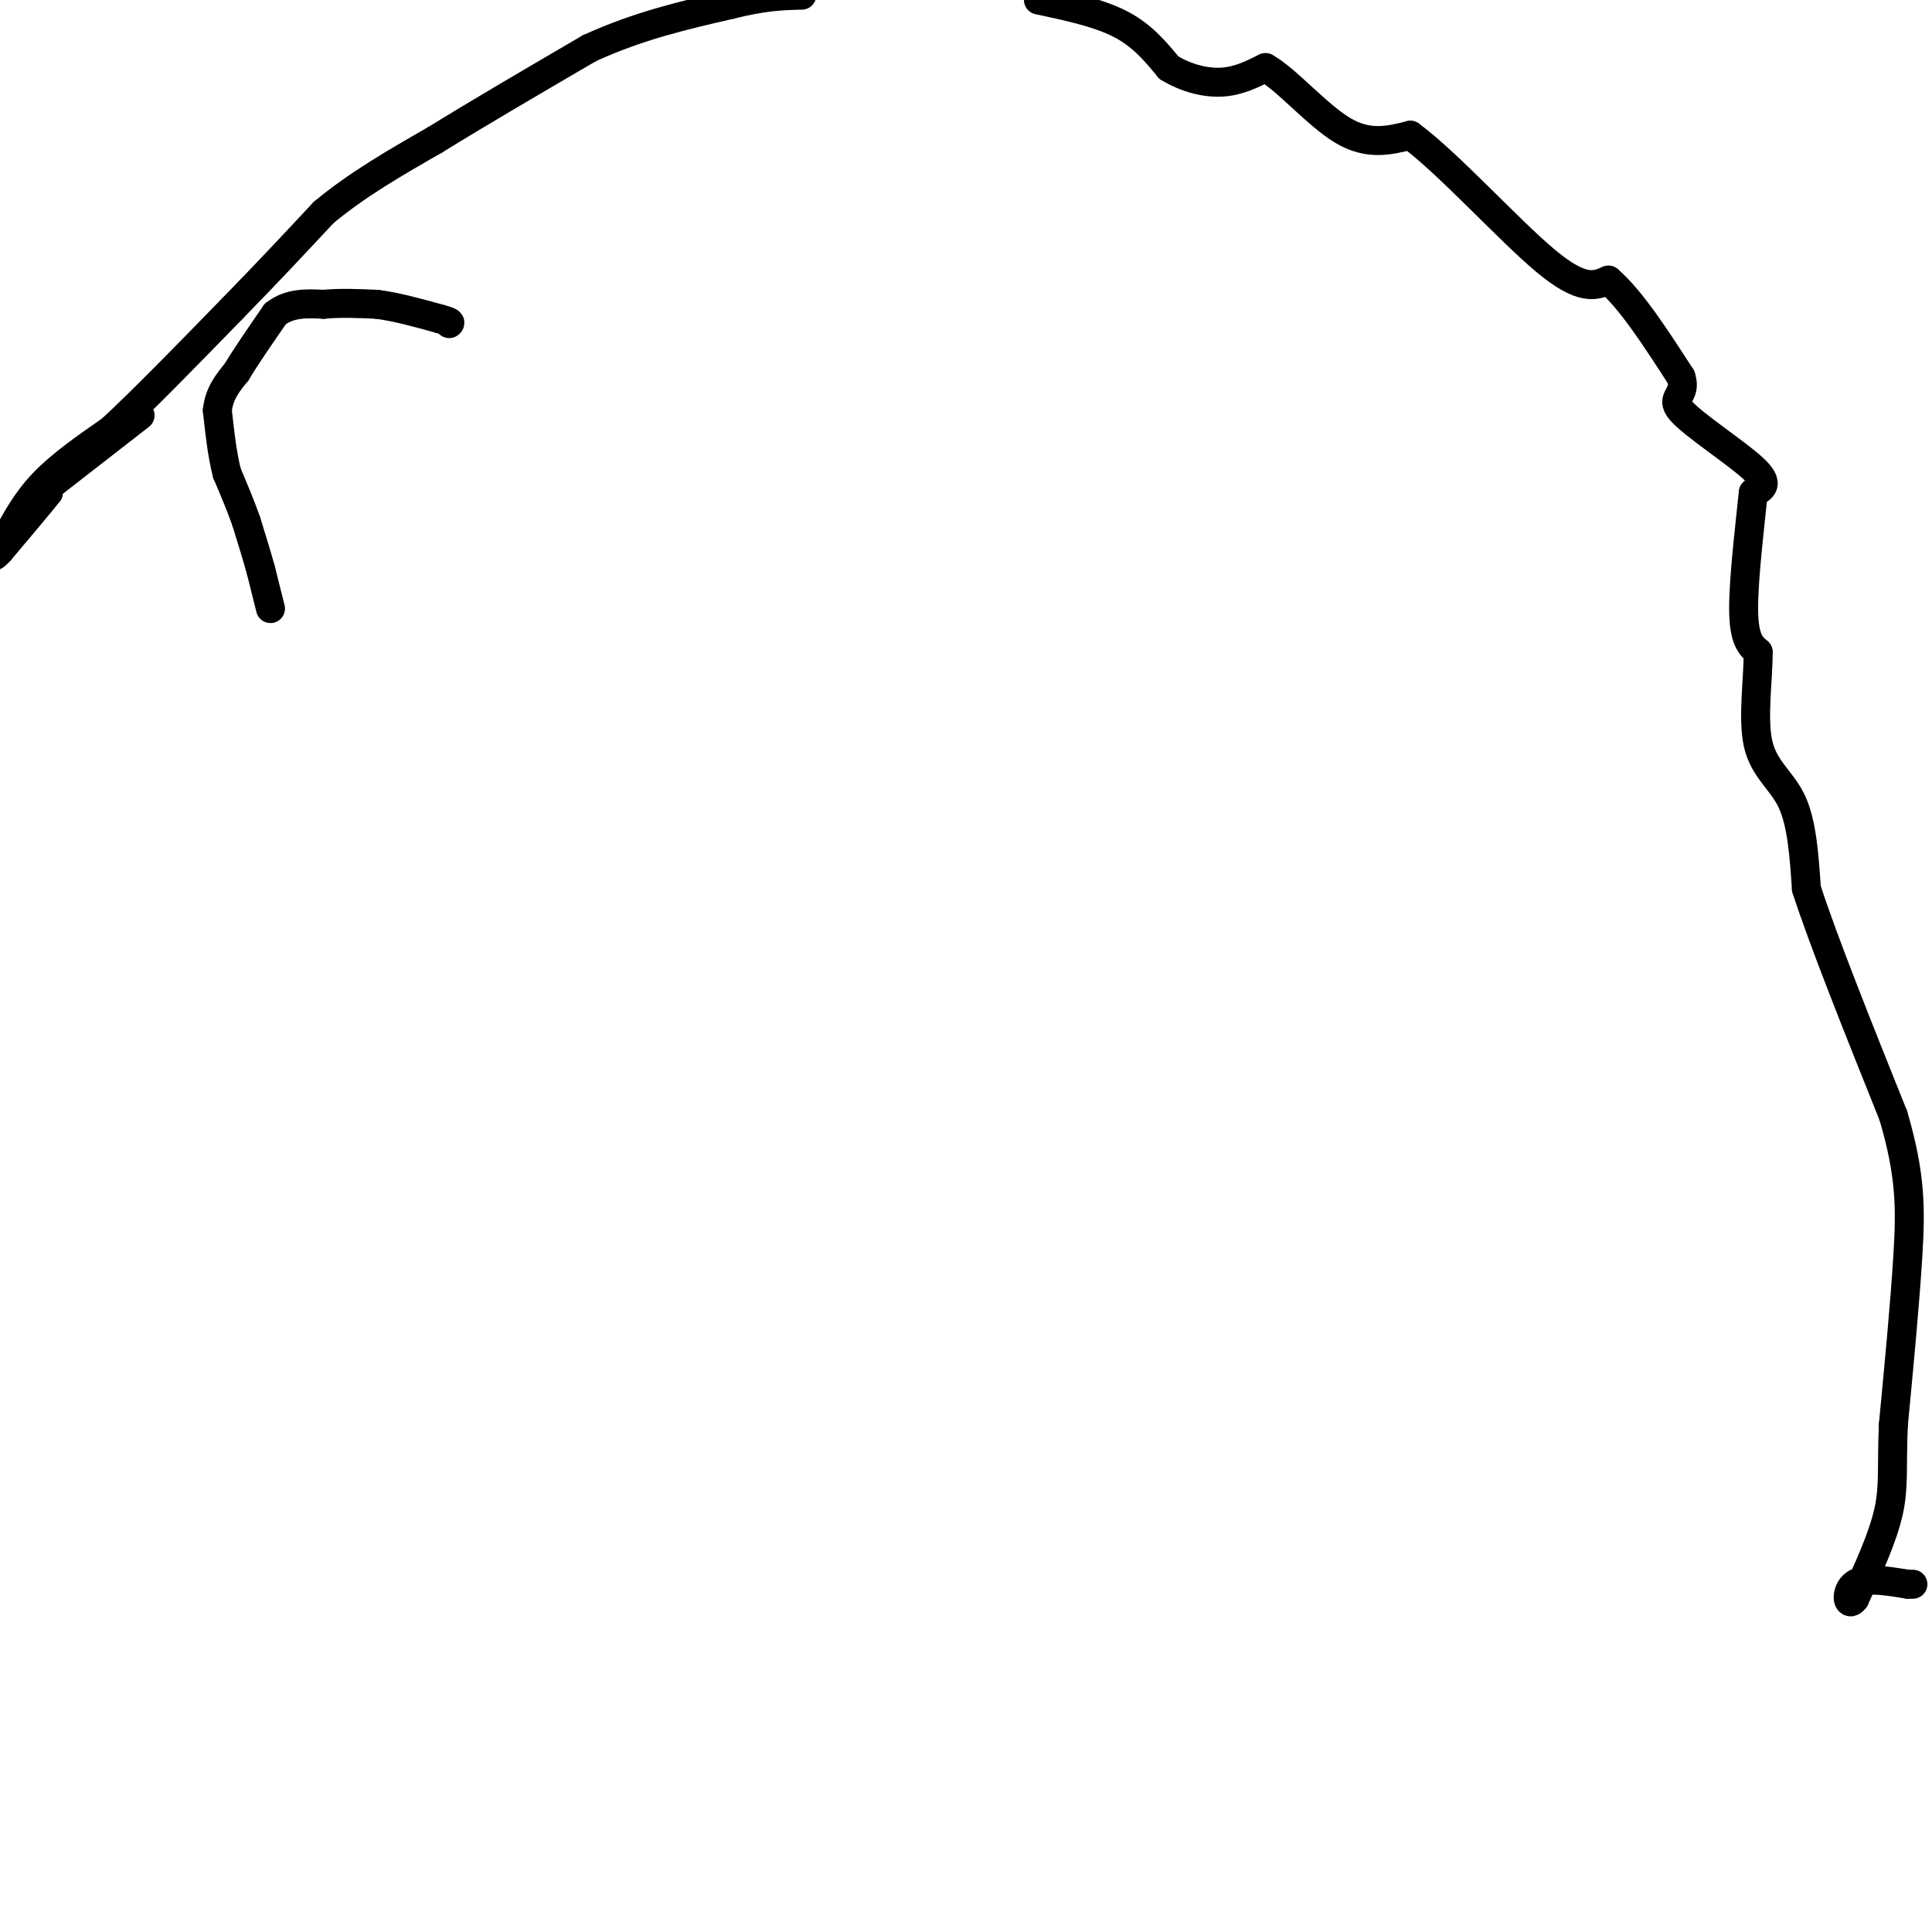 <svg viewBox='0 0 400 400' version='1.1' xmlns='http://www.w3.org/2000/svg' xmlns:xlink='http://www.w3.org/1999/xlink'><g fill='none' stroke='#000000' stroke-width='6' stroke-linecap='round' stroke-linejoin='round'><path d='M56,126c0.000,0.000 -2.000,-8.000 -2,-8'/><path d='M54,118c-0.833,-3.000 -1.917,-6.500 -3,-10'/><path d='M51,108c-1.167,-3.333 -2.583,-6.667 -4,-10'/><path d='M47,98c-1.000,-3.833 -1.500,-8.417 -2,-13'/><path d='M45,85c0.333,-3.500 2.167,-5.750 4,-8'/><path d='M49,77c2.000,-3.333 5.000,-7.667 8,-12'/><path d='M57,65c3.000,-2.333 6.500,-2.167 10,-2'/><path d='M67,63c3.500,-0.333 7.250,-0.167 11,0'/><path d='M78,63c4.000,0.500 8.500,1.750 13,3'/><path d='M91,66c2.500,0.667 2.250,0.833 2,1'/><path d='M29,86c0.000,0.000 -18.000,14.000 -18,14'/><path d='M11,100c-3.167,2.667 -2.083,2.333 -1,2'/><path d='M10,102c-1.833,2.333 -5.917,7.167 -10,12'/><path d='M0,114c-1.833,2.000 -1.417,1.000 -1,0'/><path d='M1,112c2.167,-4.083 4.333,-8.167 8,-12c3.667,-3.833 8.833,-7.417 14,-11'/><path d='M23,89c6.500,-6.000 15.750,-15.500 25,-25'/><path d='M48,64c7.333,-7.500 13.167,-13.750 19,-20'/><path d='M67,44c7.000,-5.833 15.000,-10.417 23,-15'/><path d='M90,29c9.167,-5.667 20.583,-12.333 32,-19'/><path d='M122,10c10.167,-4.667 19.583,-6.833 29,-9'/><path d='M151,1c7.333,-1.833 11.167,-1.917 15,-2'/><path d='M215,0c6.250,1.333 12.500,2.667 17,5c4.500,2.333 7.250,5.667 10,9'/><path d='M242,14c3.600,2.200 7.600,3.200 11,3c3.400,-0.200 6.200,-1.600 9,-3'/><path d='M262,14c4.333,2.378 10.667,9.822 16,13c5.333,3.178 9.667,2.089 14,1'/><path d='M292,28c7.822,5.756 20.378,19.644 28,26c7.622,6.356 10.311,5.178 13,4'/><path d='M333,58c4.667,4.000 9.833,12.000 15,20'/><path d='M348,78c1.429,4.024 -2.500,4.083 0,7c2.500,2.917 11.429,8.690 15,12c3.571,3.310 1.786,4.155 0,5'/><path d='M363,102c-0.578,5.711 -2.022,17.489 -2,24c0.022,6.511 1.511,7.756 3,9'/><path d='M364,135c0.083,5.190 -1.208,13.667 0,19c1.208,5.333 4.917,7.524 7,12c2.083,4.476 2.542,11.238 3,18'/><path d='M374,184c3.500,10.833 10.750,28.917 18,47'/><path d='M392,231c3.600,12.200 3.600,19.200 3,29c-0.600,9.800 -1.800,22.400 -3,35'/><path d='M392,295c-0.378,8.644 0.178,12.756 -1,18c-1.178,5.244 -4.089,11.622 -7,18'/><path d='M384,331c-1.578,2.133 -2.022,-1.533 0,-3c2.022,-1.467 6.511,-0.733 11,0'/><path d='M395,328c1.833,0.000 0.917,0.000 0,0'/></g>
</svg>